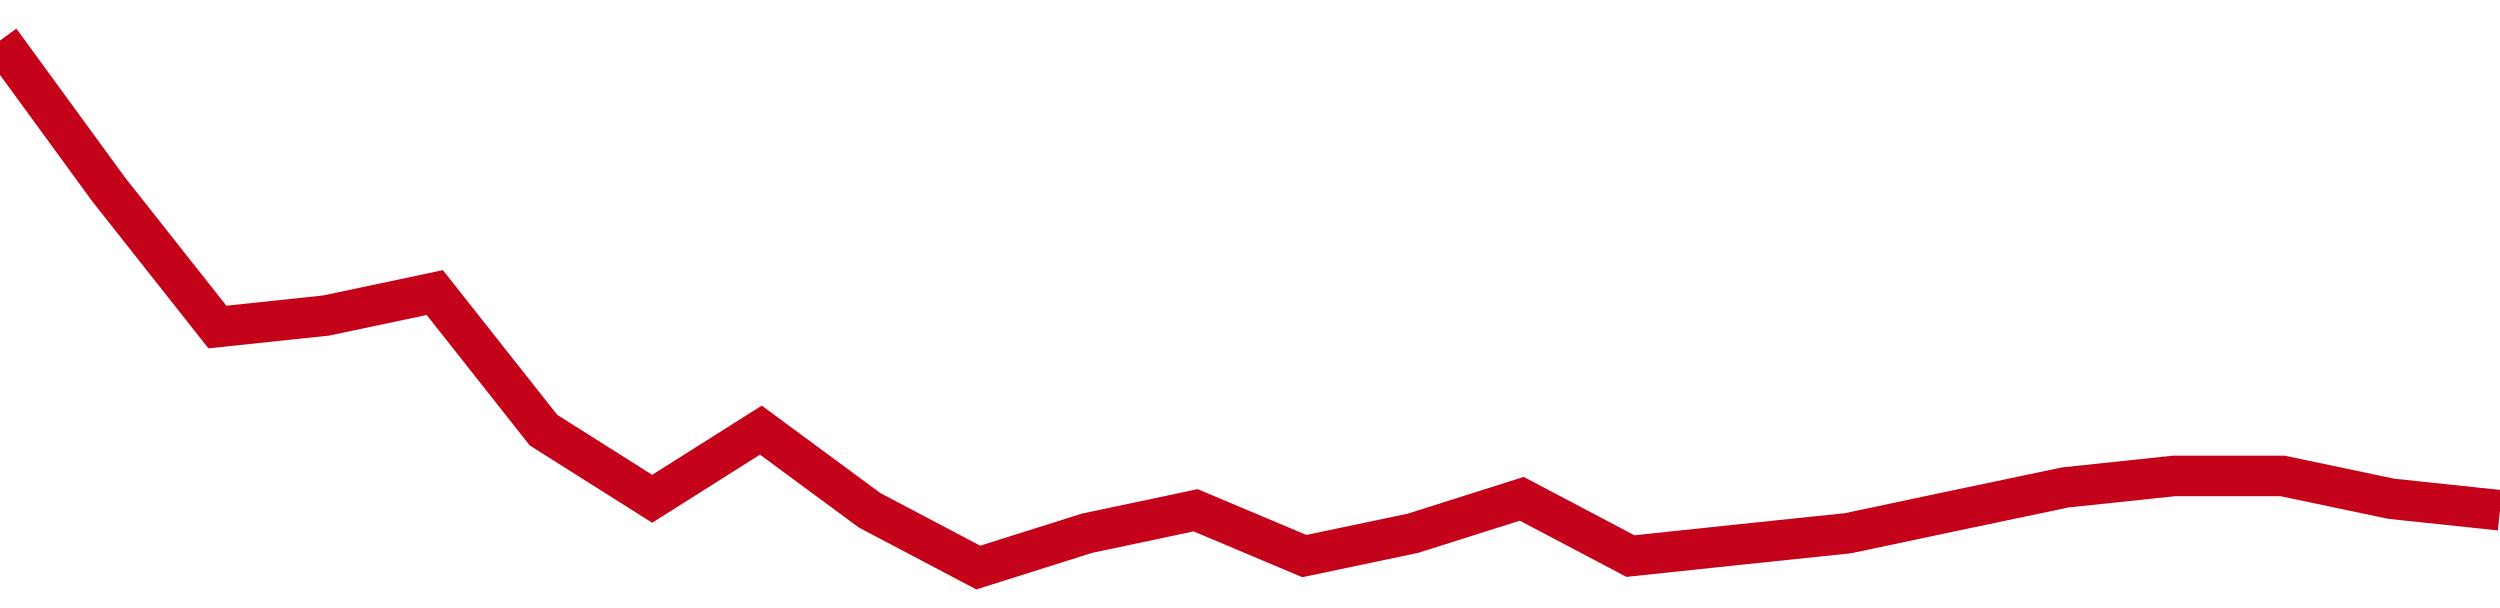 <!-- Generated with https://github.com/jxxe/sparkline/ --><svg viewBox="0 0 185 45" class="sparkline" xmlns="http://www.w3.org/2000/svg"><path class="sparkline--fill" d="M 0 3 L 0 3 L 8.043 14.02 L 16.087 24.2 L 24.13 23.35 L 32.174 21.65 L 40.217 31.83 L 48.261 36.91 L 56.304 31.83 L 64.348 37.76 L 72.391 42 L 80.435 39.46 L 88.478 37.76 L 96.522 41.15 L 104.565 39.46 L 112.609 36.91 L 120.652 41.15 L 128.696 40.3 L 136.739 39.46 L 144.783 37.76 L 152.826 36.07 L 160.87 35.22 L 168.913 35.22 L 176.957 36.91 L 185 37.76 V 45 L 0 45 Z" stroke="none" fill="none" ></path><path class="sparkline--line" d="M 0 3 L 0 3 L 8.043 14.02 L 16.087 24.2 L 24.13 23.35 L 32.174 21.65 L 40.217 31.83 L 48.261 36.91 L 56.304 31.83 L 64.348 37.76 L 72.391 42 L 80.435 39.46 L 88.478 37.76 L 96.522 41.15 L 104.565 39.46 L 112.609 36.91 L 120.652 41.15 L 128.696 40.3 L 136.739 39.46 L 144.783 37.76 L 152.826 36.07 L 160.87 35.22 L 168.913 35.22 L 176.957 36.91 L 185 37.76" fill="none" stroke-width="3" stroke="#C4021A" ></path></svg>